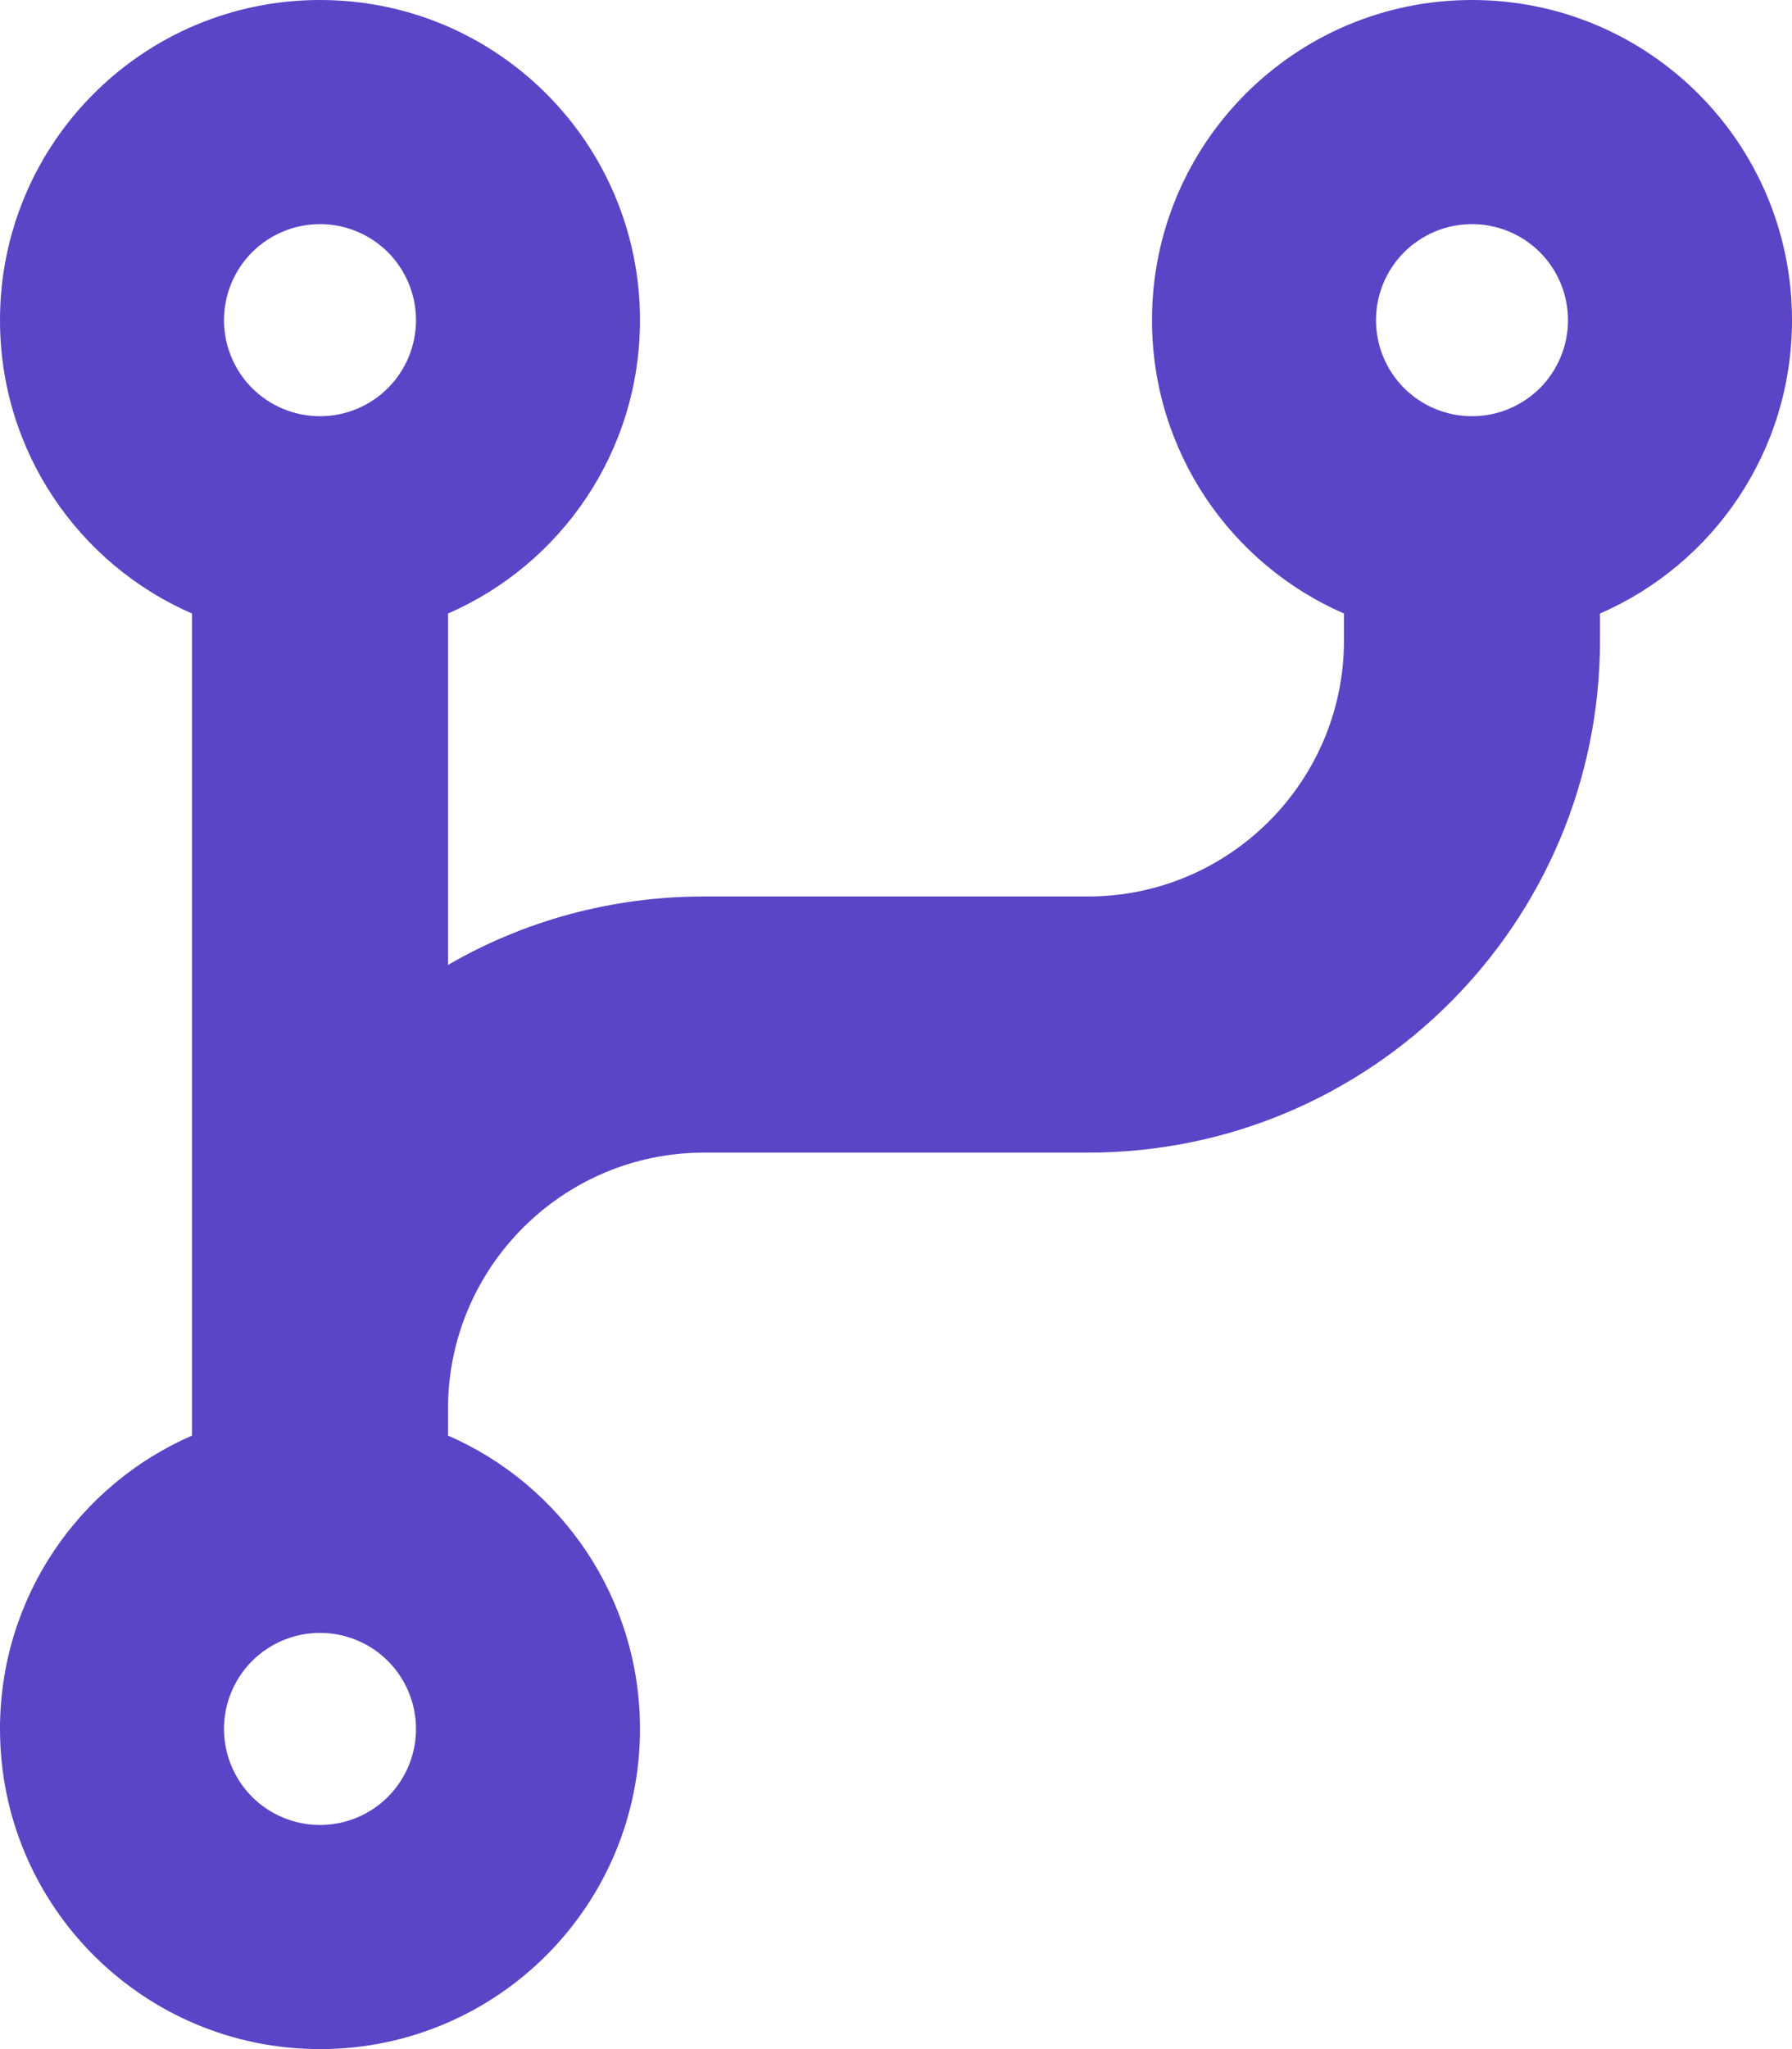 <svg width="28" height="32" viewBox="0 0 28 32" fill="none" xmlns="http://www.w3.org/2000/svg">
<path d="M5 6.5C5.398 6.5 5.779 6.342 6.061 6.061C6.342 5.779 6.5 5.398 6.5 5C6.5 4.602 6.342 4.221 6.061 3.939C5.779 3.658 5.398 3.5 5 3.5C4.602 3.5 4.221 3.658 3.939 3.939C3.658 4.221 3.5 4.602 3.5 5C3.5 5.398 3.658 5.779 3.939 6.061C4.221 6.342 4.602 6.5 5 6.5ZM10 5C10 7.05 8.769 8.812 7 9.581V15.069C8.175 14.387 9.544 14 11 14H17C19.206 14 21 12.206 21 10V9.581C19.231 8.812 18 7.05 18 5C18 2.237 20.238 0 23 0C25.762 0 28 2.237 28 5C28 7.05 26.769 8.812 25 9.581V10C25 14.419 21.419 18 17 18H11C8.794 18 7 19.794 7 22V22.419C8.769 23.188 10 24.95 10 27C10 29.762 7.763 32 5 32C2.237 32 0 29.762 0 27C0 24.95 1.231 23.188 3 22.419V22V9.581C1.231 8.812 0 7.05 0 5C0 2.237 2.237 0 5 0C7.763 0 10 2.237 10 5ZM24.5 5C24.5 4.602 24.342 4.221 24.061 3.939C23.779 3.658 23.398 3.5 23 3.5C22.602 3.5 22.221 3.658 21.939 3.939C21.658 4.221 21.5 4.602 21.5 5C21.5 5.398 21.658 5.779 21.939 6.061C22.221 6.342 22.602 6.5 23 6.5C23.398 6.5 23.779 6.342 24.061 6.061C24.342 5.779 24.5 5.398 24.5 5ZM5 28.5C5.398 28.5 5.779 28.342 6.061 28.061C6.342 27.779 6.5 27.398 6.5 27C6.5 26.602 6.342 26.221 6.061 25.939C5.779 25.658 5.398 25.5 5 25.5C4.602 25.5 4.221 25.658 3.939 25.939C3.658 26.221 3.5 26.602 3.5 27C3.5 27.398 3.658 27.779 3.939 28.061C4.221 28.342 4.602 28.5 5 28.5Z" fill="#5C44C7"/>
</svg>
